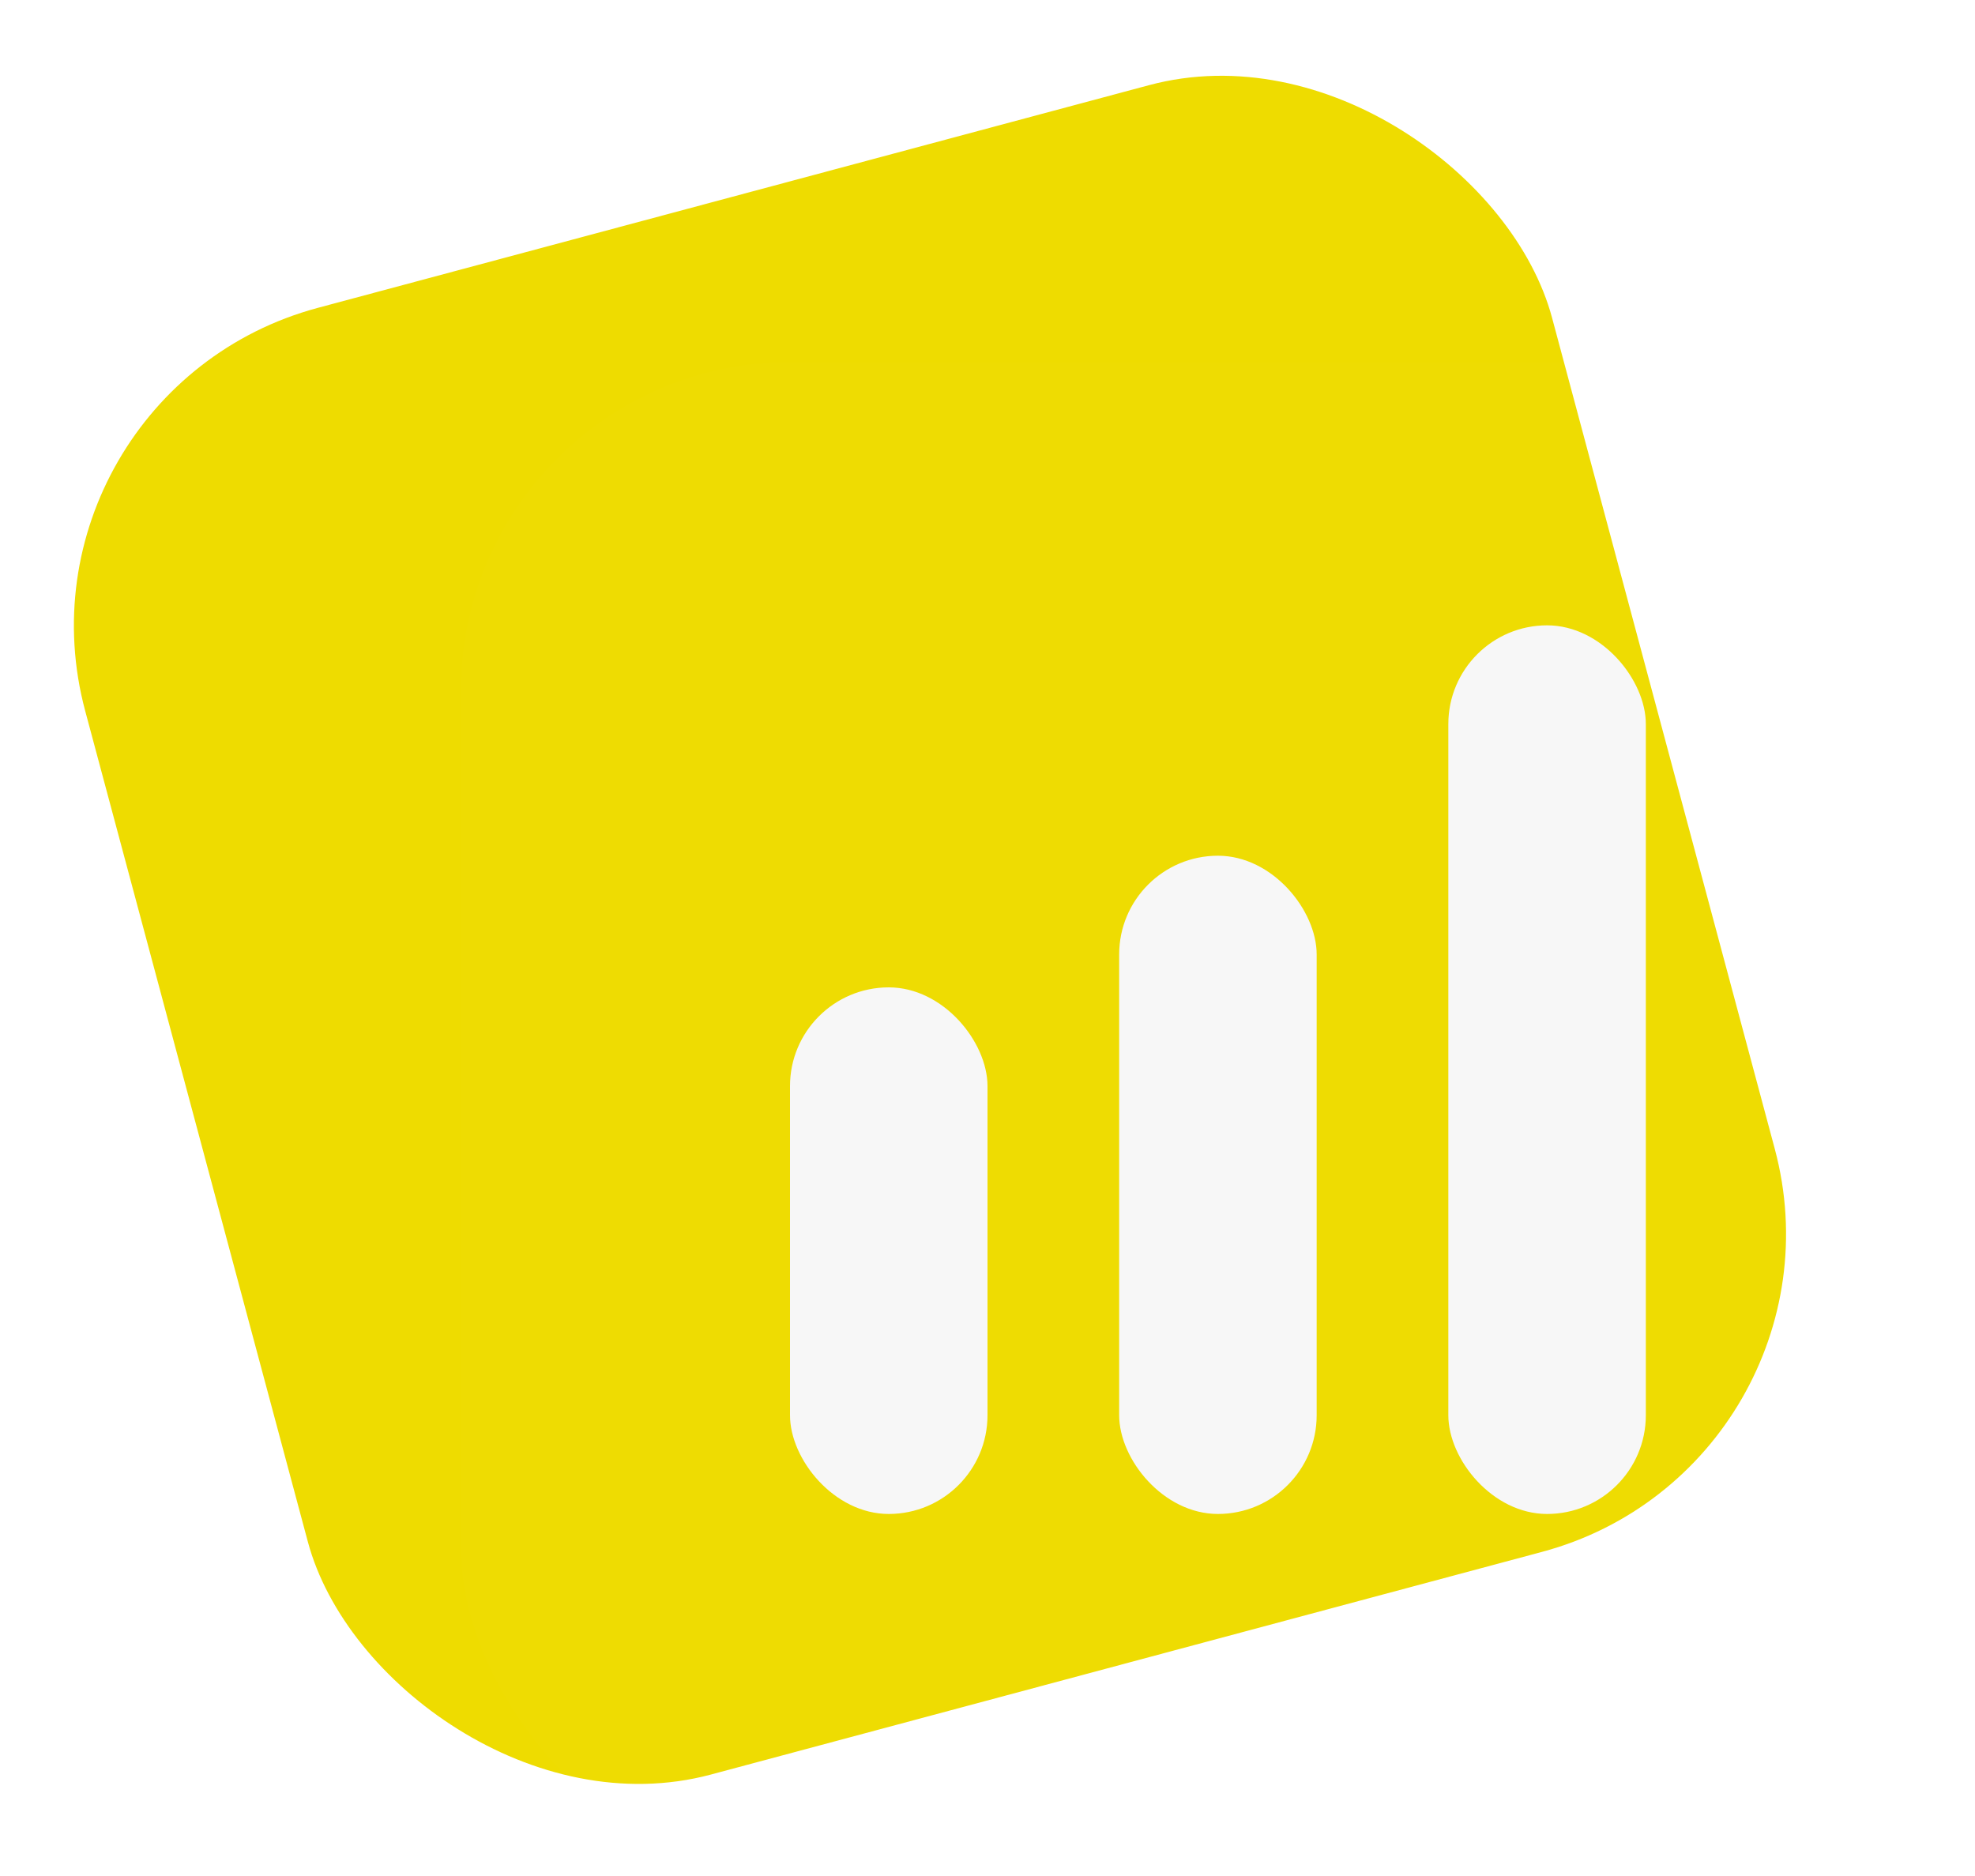 <svg width="60" height="57" viewBox="0 0 60 57" fill="none" xmlns="http://www.w3.org/2000/svg">
<g filter="url(#filter0_b_391_610)">
<rect y="11.941" width="46.136" height="46.136" rx="10" transform="rotate(-15 0 11.941)" fill="#EEDC00"/>
</g>
<g filter="url(#filter1_bii_391_610)">
<rect x="14" y="11" width="46" height="46" rx="10" fill="white" fill-opacity="0.01"/>
</g>
<rect x="24" y="30" width="6" height="16" rx="3" fill="#F7F7F7"/>
<rect x="34" y="26" width="6" height="20" rx="3" fill="#F7F7F7"/>
<rect x="44" y="19" width="6" height="27" rx="3" fill="#F7F7F7"/>
<defs>
<filter id="filter0_b_391_610" x="-1.754" y="-1.754" width="60.012" height="60.014" filterUnits="userSpaceOnUse" color-interpolation-filters="sRGB">
<feFlood flood-opacity="0" result="BackgroundImageFix"/>
<feGaussianBlur in="BackgroundImage" stdDeviation="2"/>
<feComposite in2="SourceAlpha" operator="in" result="effect1_backgroundBlur_391_610"/>
<feBlend mode="normal" in="SourceGraphic" in2="effect1_backgroundBlur_391_610" result="shape"/>
</filter>
<filter id="filter1_bii_391_610" x="6" y="3" width="62" height="62" filterUnits="userSpaceOnUse" color-interpolation-filters="sRGB">
<feFlood flood-opacity="0" result="BackgroundImageFix"/>
<feGaussianBlur in="BackgroundImage" stdDeviation="4"/>
<feComposite in2="SourceAlpha" operator="in" result="effect1_backgroundBlur_391_610"/>
<feBlend mode="normal" in="SourceGraphic" in2="effect1_backgroundBlur_391_610" result="shape"/>
<feColorMatrix in="SourceAlpha" type="matrix" values="0 0 0 0 0 0 0 0 0 0 0 0 0 0 0 0 0 0 127 0" result="hardAlpha"/>
<feOffset dx="-1" dy="-1"/>
<feGaussianBlur stdDeviation="2"/>
<feComposite in2="hardAlpha" operator="arithmetic" k2="-1" k3="1"/>
<feColorMatrix type="matrix" values="0 0 0 0 0 0 0 0 0 0 0 0 0 0 0 0 0 0 0.07 0"/>
<feBlend mode="normal" in2="shape" result="effect2_innerShadow_391_610"/>
<feColorMatrix in="SourceAlpha" type="matrix" values="0 0 0 0 0 0 0 0 0 0 0 0 0 0 0 0 0 0 127 0" result="hardAlpha"/>
<feOffset dx="1" dy="1"/>
<feGaussianBlur stdDeviation="2"/>
<feComposite in2="hardAlpha" operator="arithmetic" k2="-1" k3="1"/>
<feColorMatrix type="matrix" values="0 0 0 0 1 0 0 0 0 1 0 0 0 0 1 0 0 0 0.65 0"/>
<feBlend mode="normal" in2="effect2_innerShadow_391_610" result="effect3_innerShadow_391_610"/>
</filter>
</defs>
</svg>
